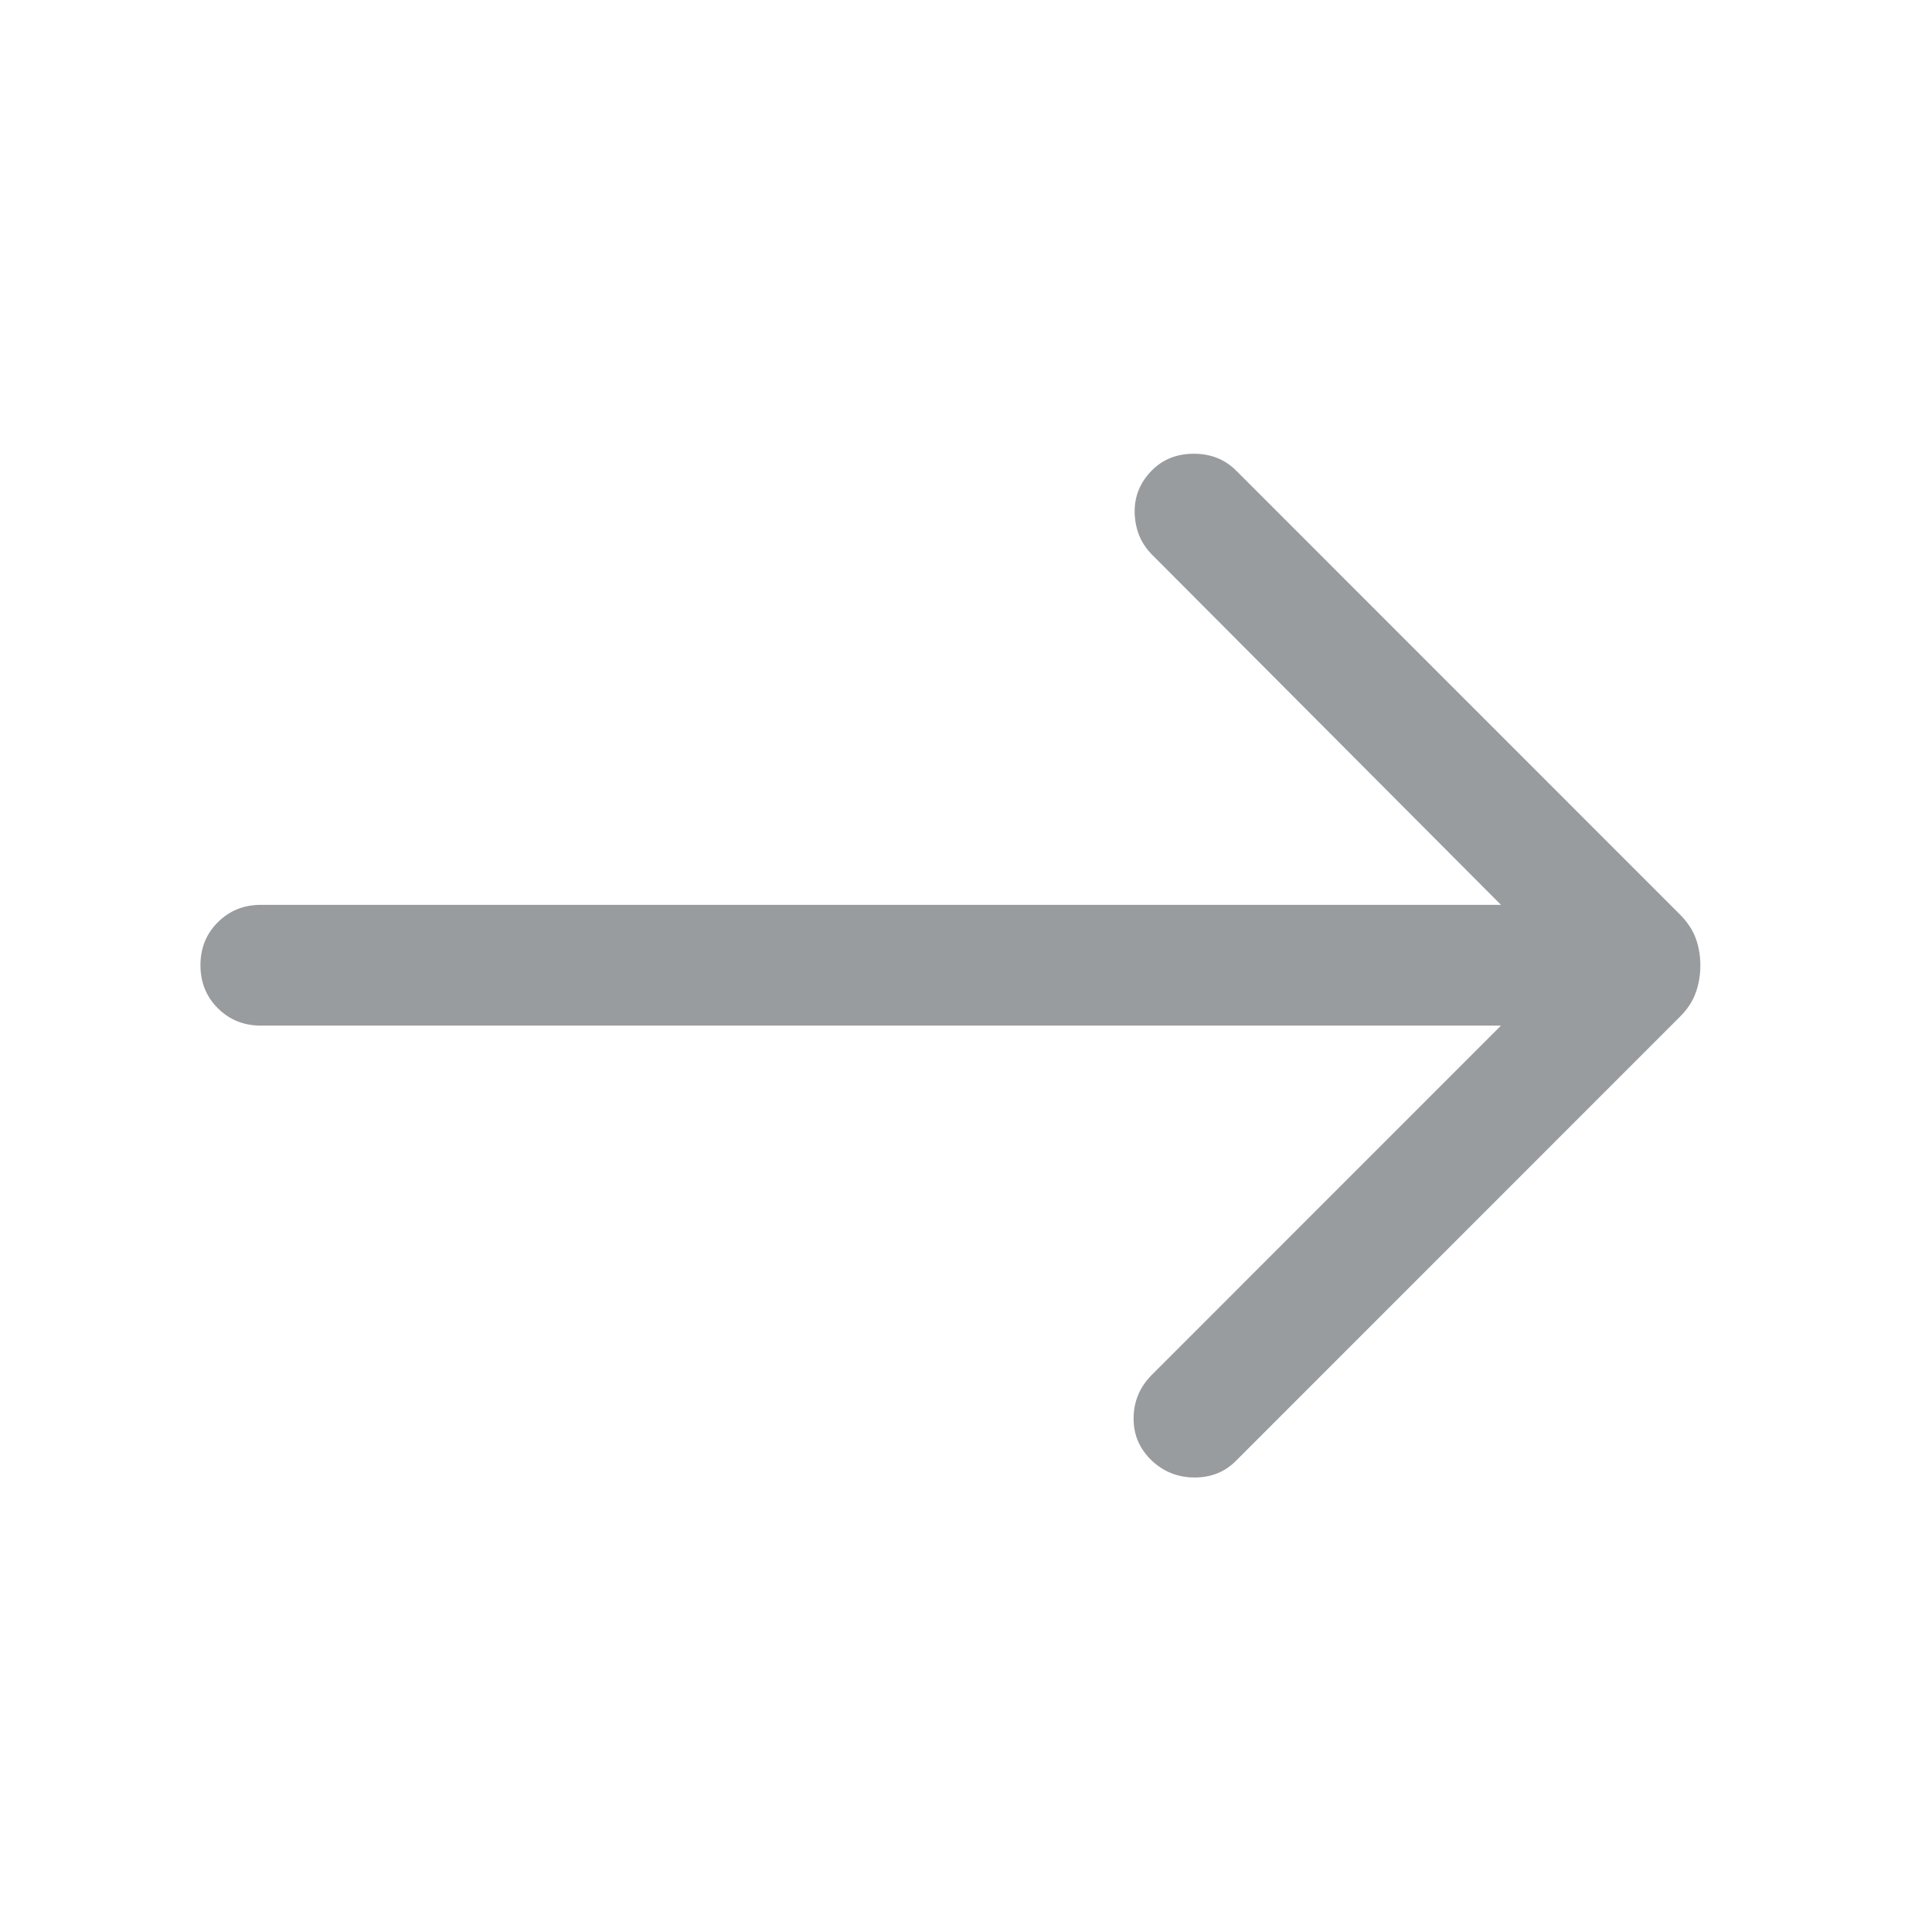 <svg width="20" height="20" viewBox="0 0 20 20" fill="none" xmlns="http://www.w3.org/2000/svg">
<mask id="mask0_1_9334" style="mask-type:alpha" maskUnits="userSpaceOnUse" x="0" y="0" width="20" height="20">
<rect width="20" height="20" fill="#D9D9D9"/>
</mask>
<g mask="url(#mask0_1_9334)">
<path d="M15.538 10.617H2.7C2.523 10.617 2.375 10.557 2.255 10.437C2.135 10.318 2.075 10.169 2.075 9.992C2.075 9.815 2.135 9.666 2.255 9.547C2.375 9.427 2.523 9.367 2.7 9.367H15.538L11.925 5.741C11.811 5.626 11.752 5.484 11.746 5.313C11.741 5.142 11.801 4.994 11.925 4.869C12.038 4.755 12.183 4.697 12.358 4.697C12.534 4.697 12.679 4.755 12.795 4.87L17.389 9.465C17.467 9.543 17.522 9.626 17.554 9.713C17.586 9.8 17.602 9.893 17.602 9.993C17.602 10.093 17.586 10.188 17.554 10.277C17.522 10.367 17.467 10.45 17.389 10.527L12.795 15.122C12.681 15.237 12.538 15.295 12.367 15.295C12.196 15.295 12.048 15.237 11.925 15.122C11.795 14.998 11.732 14.85 11.735 14.676C11.737 14.503 11.801 14.355 11.925 14.231L15.538 10.617Z" fill="#999C9F"/>
</g>
</svg>
